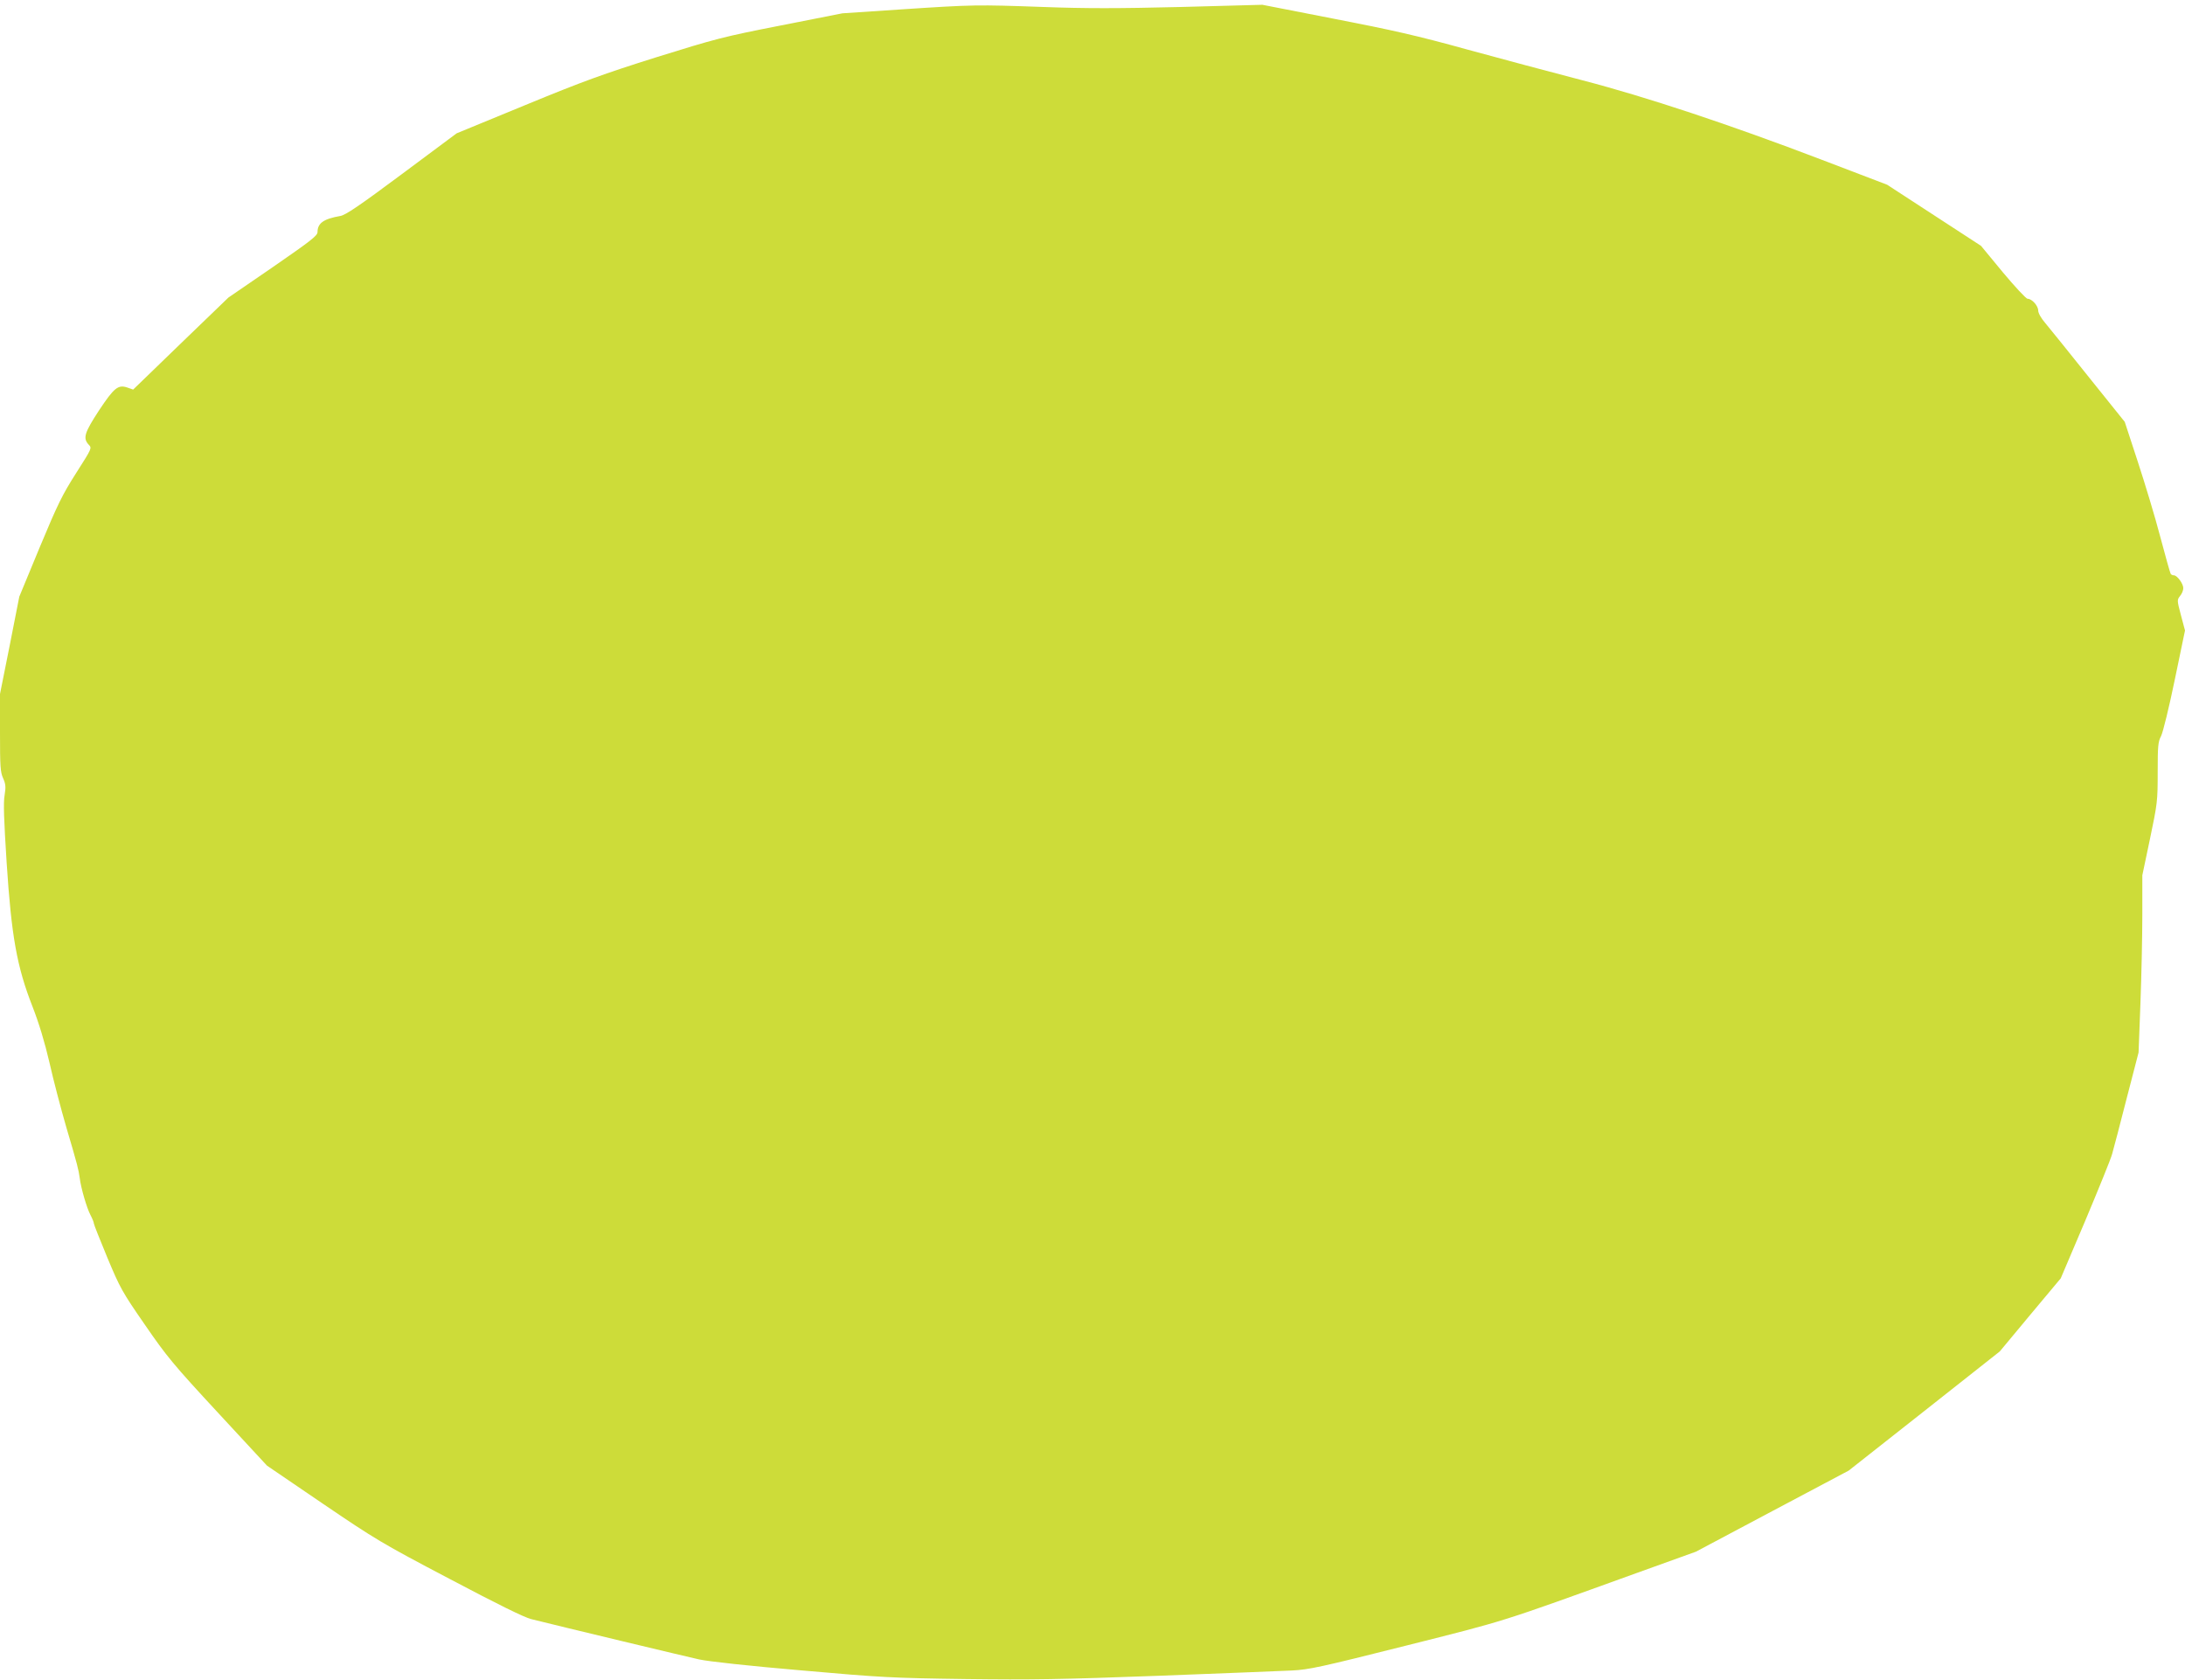 <?xml version="1.0" standalone="no"?>
<!DOCTYPE svg PUBLIC "-//W3C//DTD SVG 20010904//EN"
 "http://www.w3.org/TR/2001/REC-SVG-20010904/DTD/svg10.dtd">
<svg version="1.0" xmlns="http://www.w3.org/2000/svg"
 width="1280pt" height="984pt" viewBox="0 0 1280 984"
 preserveAspectRatio="xMidYMid meet">
<g transform="translate(0,984) scale(0.1,-0.1)"
fill="#cddc39" stroke="none">
<path d="M5280 9785 l-345 -23 -360 -71 c-338 -66 -382 -78 -729 -186 -314
-99 -428 -140 -770 -281 l-401 -165 -321 -239 c-247 -184 -330 -240 -360 -245
-98 -17 -134 -42 -134 -95 -1 -21 -38 -50 -261 -204 l-261 -179 -279 -269
-279 -270 -34 12 c-54 18 -77 0 -166 -134 -85 -130 -96 -163 -60 -201 19 -20
19 -20 -74 -166 -81 -127 -108 -182 -213 -434 l-120 -290 -56 -285 -57 -285 0
-226 c0 -197 2 -232 18 -267 15 -34 17 -50 9 -100 -8 -43 -4 -146 12 -396 28
-430 60 -609 151 -841 39 -100 72 -210 100 -330 22 -99 67 -270 99 -380 66
-223 71 -245 78 -295 7 -59 42 -178 63 -217 11 -21 20 -43 20 -50 0 -6 36 -96
79 -200 74 -177 87 -201 220 -393 128 -186 165 -231 427 -514 l288 -311 326
-222 c311 -211 347 -233 743 -441 284 -150 436 -225 479 -236 184 -46 906
-219 983 -236 54 -12 292 -38 595 -64 476 -42 532 -45 965 -51 390 -5 563 -2
1130 19 369 14 721 28 783 31 101 5 169 20 670 146 596 150 538 132 1347 424
l350 126 448 238 447 237 443 349 442 349 178 214 179 214 143 336 c78 186
150 362 158 392 9 30 47 177 85 325 l70 270 11 290 c6 160 11 393 11 519 l0
229 45 214 c43 206 45 219 45 389 0 154 2 179 20 213 11 22 47 169 80 329 l60
289 -24 90 c-23 87 -23 89 -5 112 11 13 19 33 19 46 0 26 -36 75 -55 75 -8 0
-16 4 -19 9 -3 5 -31 103 -61 217 -30 115 -90 313 -132 441 l-76 232 -212 264
c-116 145 -230 287 -253 314 -25 29 -42 59 -42 74 0 28 -37 69 -62 69 -9 0
-74 70 -145 155 l-128 155 -275 179 -275 179 -385 147 c-537 205 -1027 368
-1405 466 -170 44 -472 125 -670 179 -292 81 -439 114 -780 180 l-420 82 -480
-13 c-368 -9 -555 -9 -800 0 -395 14 -410 14 -835 -14z"/>
</g>
</svg>

